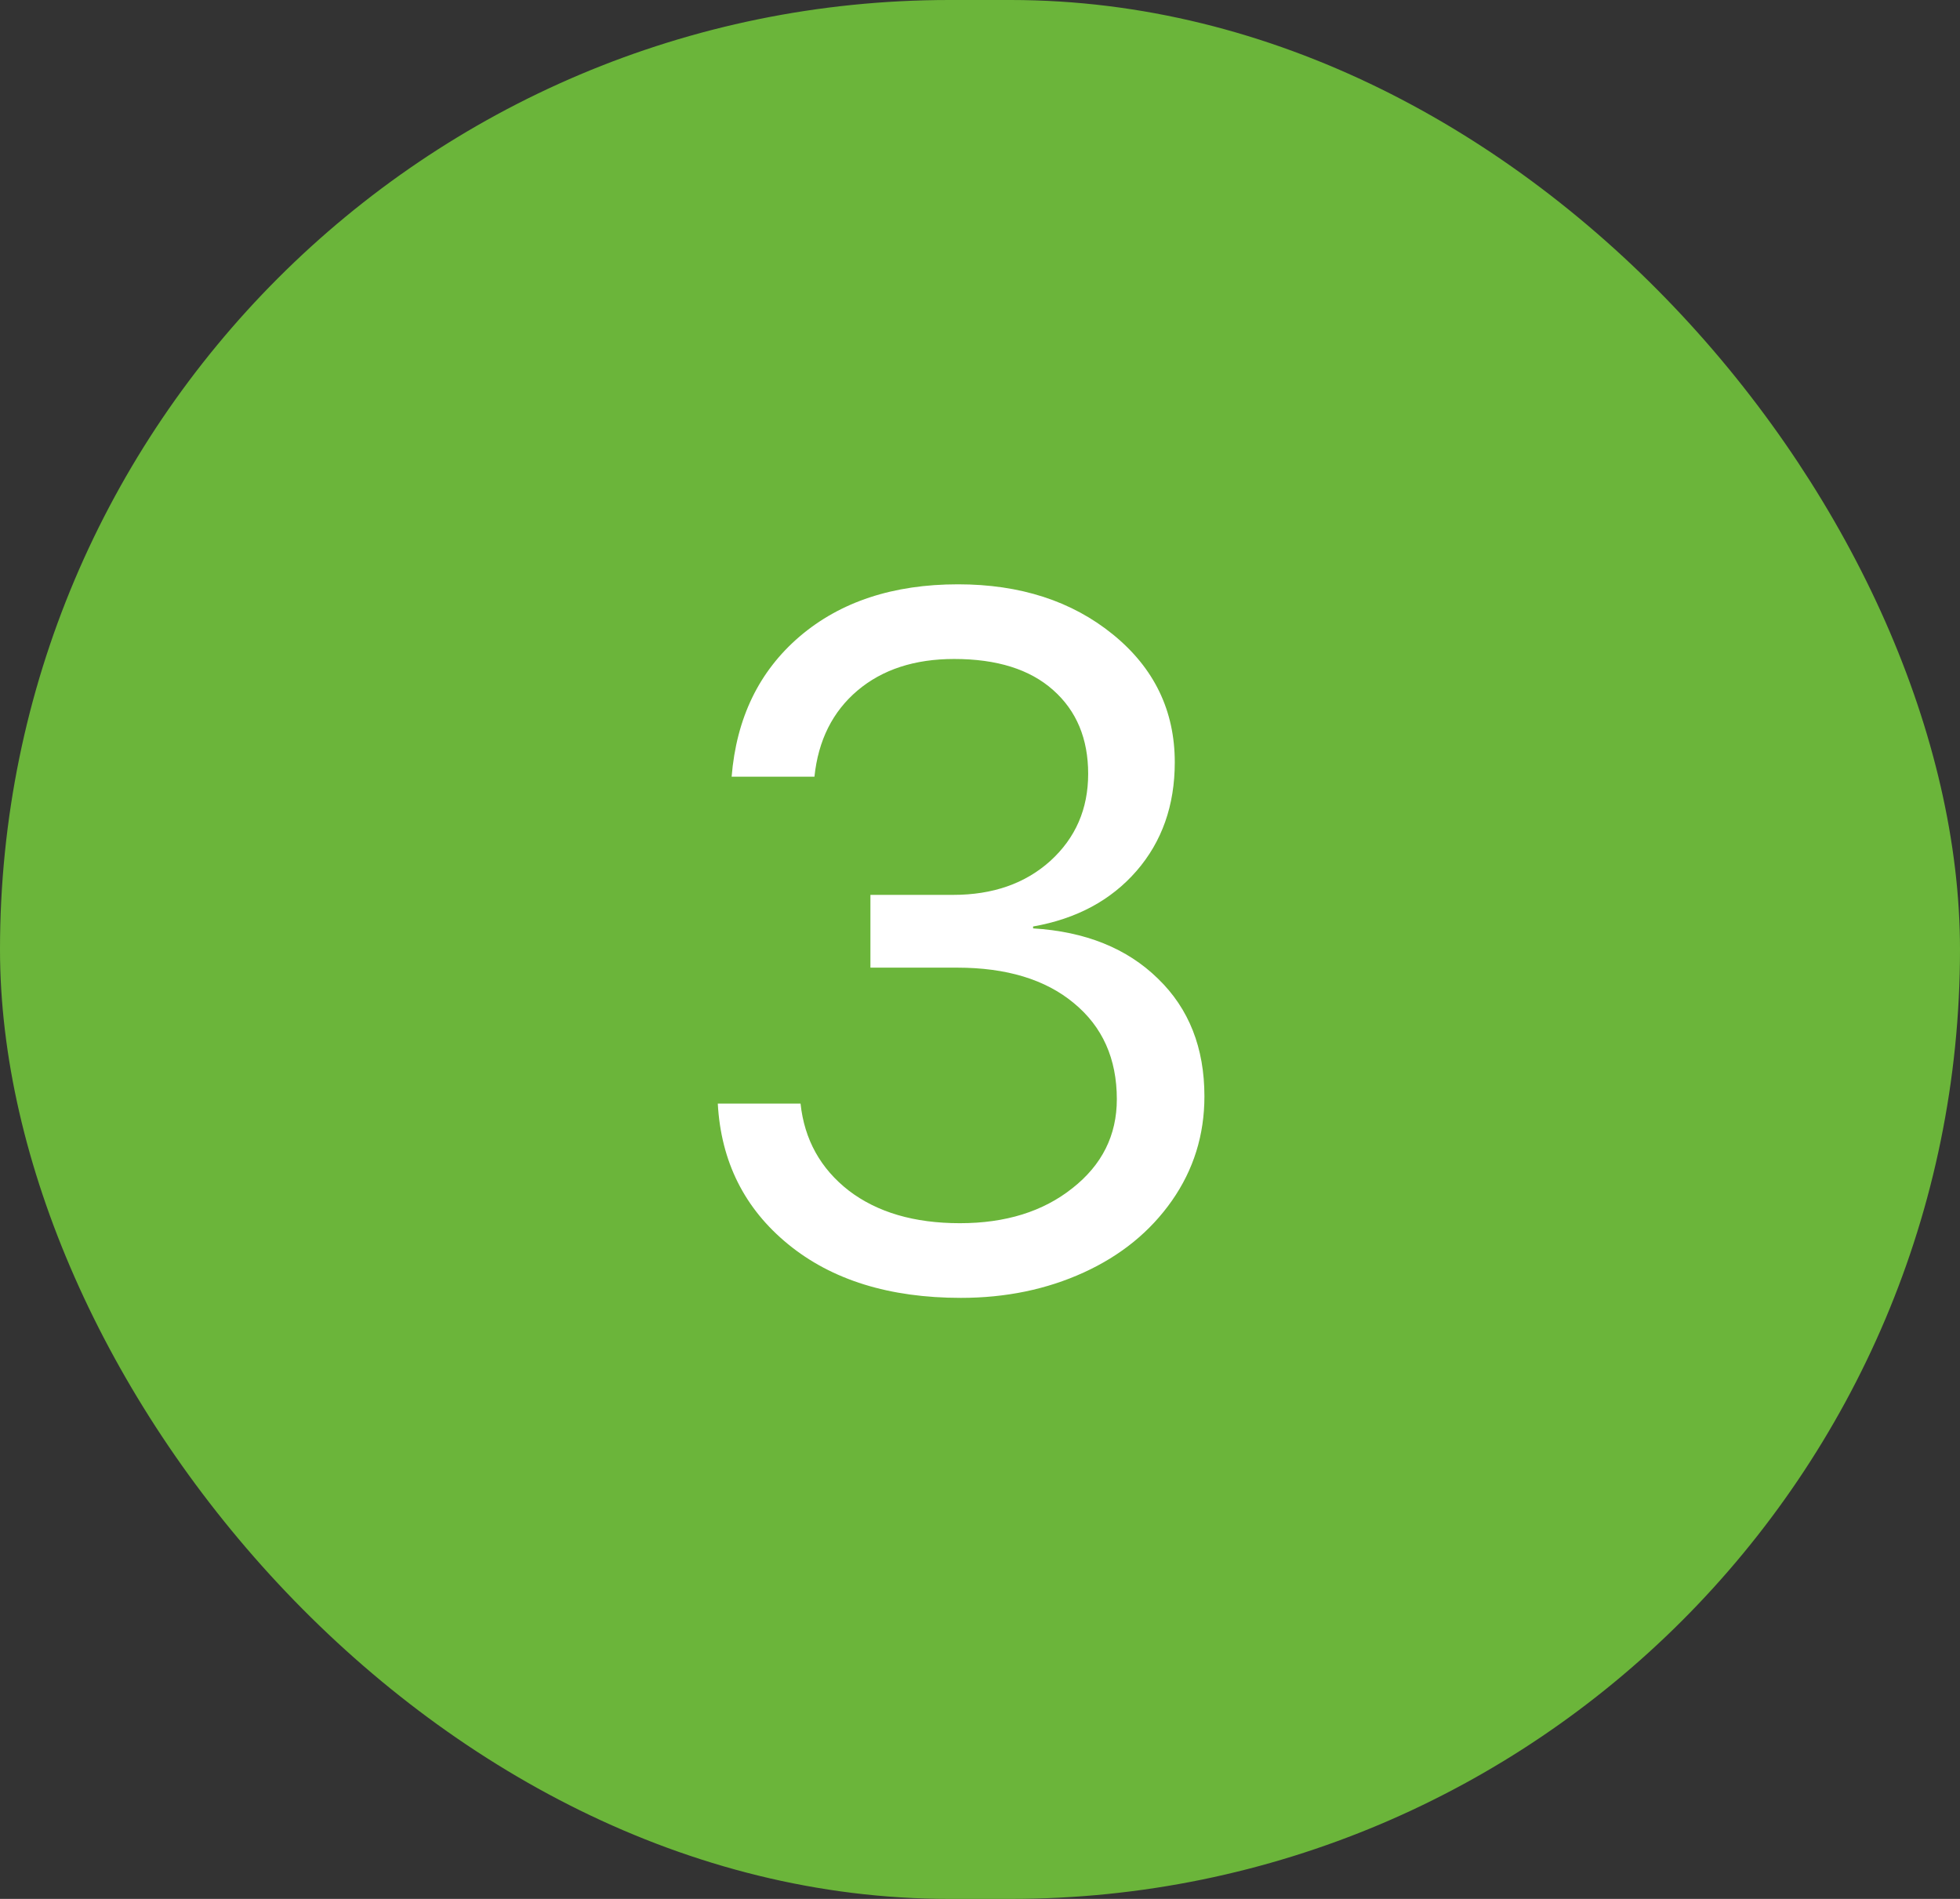 <?xml version="1.0" encoding="UTF-8"?> <svg xmlns="http://www.w3.org/2000/svg" width="32" height="31" viewBox="0 0 32 31" fill="none"><rect x="0" y="0" width="32" height="31" fill="#333333" stroke="none"/> <rect width="32" height="31" rx="15.5" fill="#6BB53A"></rect> <path d="M14.211 15.797V14.609H15.562C16.208 14.609 16.737 14.425 17.148 14.055C17.56 13.68 17.766 13.206 17.766 12.633C17.766 12.06 17.576 11.604 17.195 11.266C16.815 10.927 16.276 10.758 15.578 10.758C14.932 10.758 14.406 10.93 14 11.273C13.594 11.617 13.359 12.086 13.297 12.68H11.945C12.023 11.721 12.393 10.958 13.055 10.391C13.721 9.823 14.583 9.539 15.641 9.539C16.656 9.539 17.5 9.812 18.172 10.359C18.844 10.906 19.18 11.602 19.18 12.445C19.18 13.148 18.971 13.74 18.555 14.219C18.138 14.698 17.576 15 16.867 15.125V15.156C17.721 15.208 18.401 15.482 18.906 15.977C19.412 16.466 19.664 17.107 19.664 17.898C19.664 18.529 19.487 19.096 19.133 19.602C18.779 20.107 18.299 20.497 17.695 20.773C17.091 21.049 16.422 21.188 15.688 21.188C14.521 21.188 13.581 20.896 12.867 20.312C12.154 19.729 11.771 18.963 11.719 18.016H13.07C13.133 18.604 13.396 19.078 13.859 19.438C14.323 19.792 14.927 19.969 15.672 19.969C16.417 19.969 17.029 19.779 17.508 19.398C17.992 19.018 18.234 18.534 18.234 17.945C18.234 17.284 18 16.76 17.531 16.375C17.068 15.99 16.432 15.797 15.625 15.797H14.211Z" fill="white"></path> </svg> 